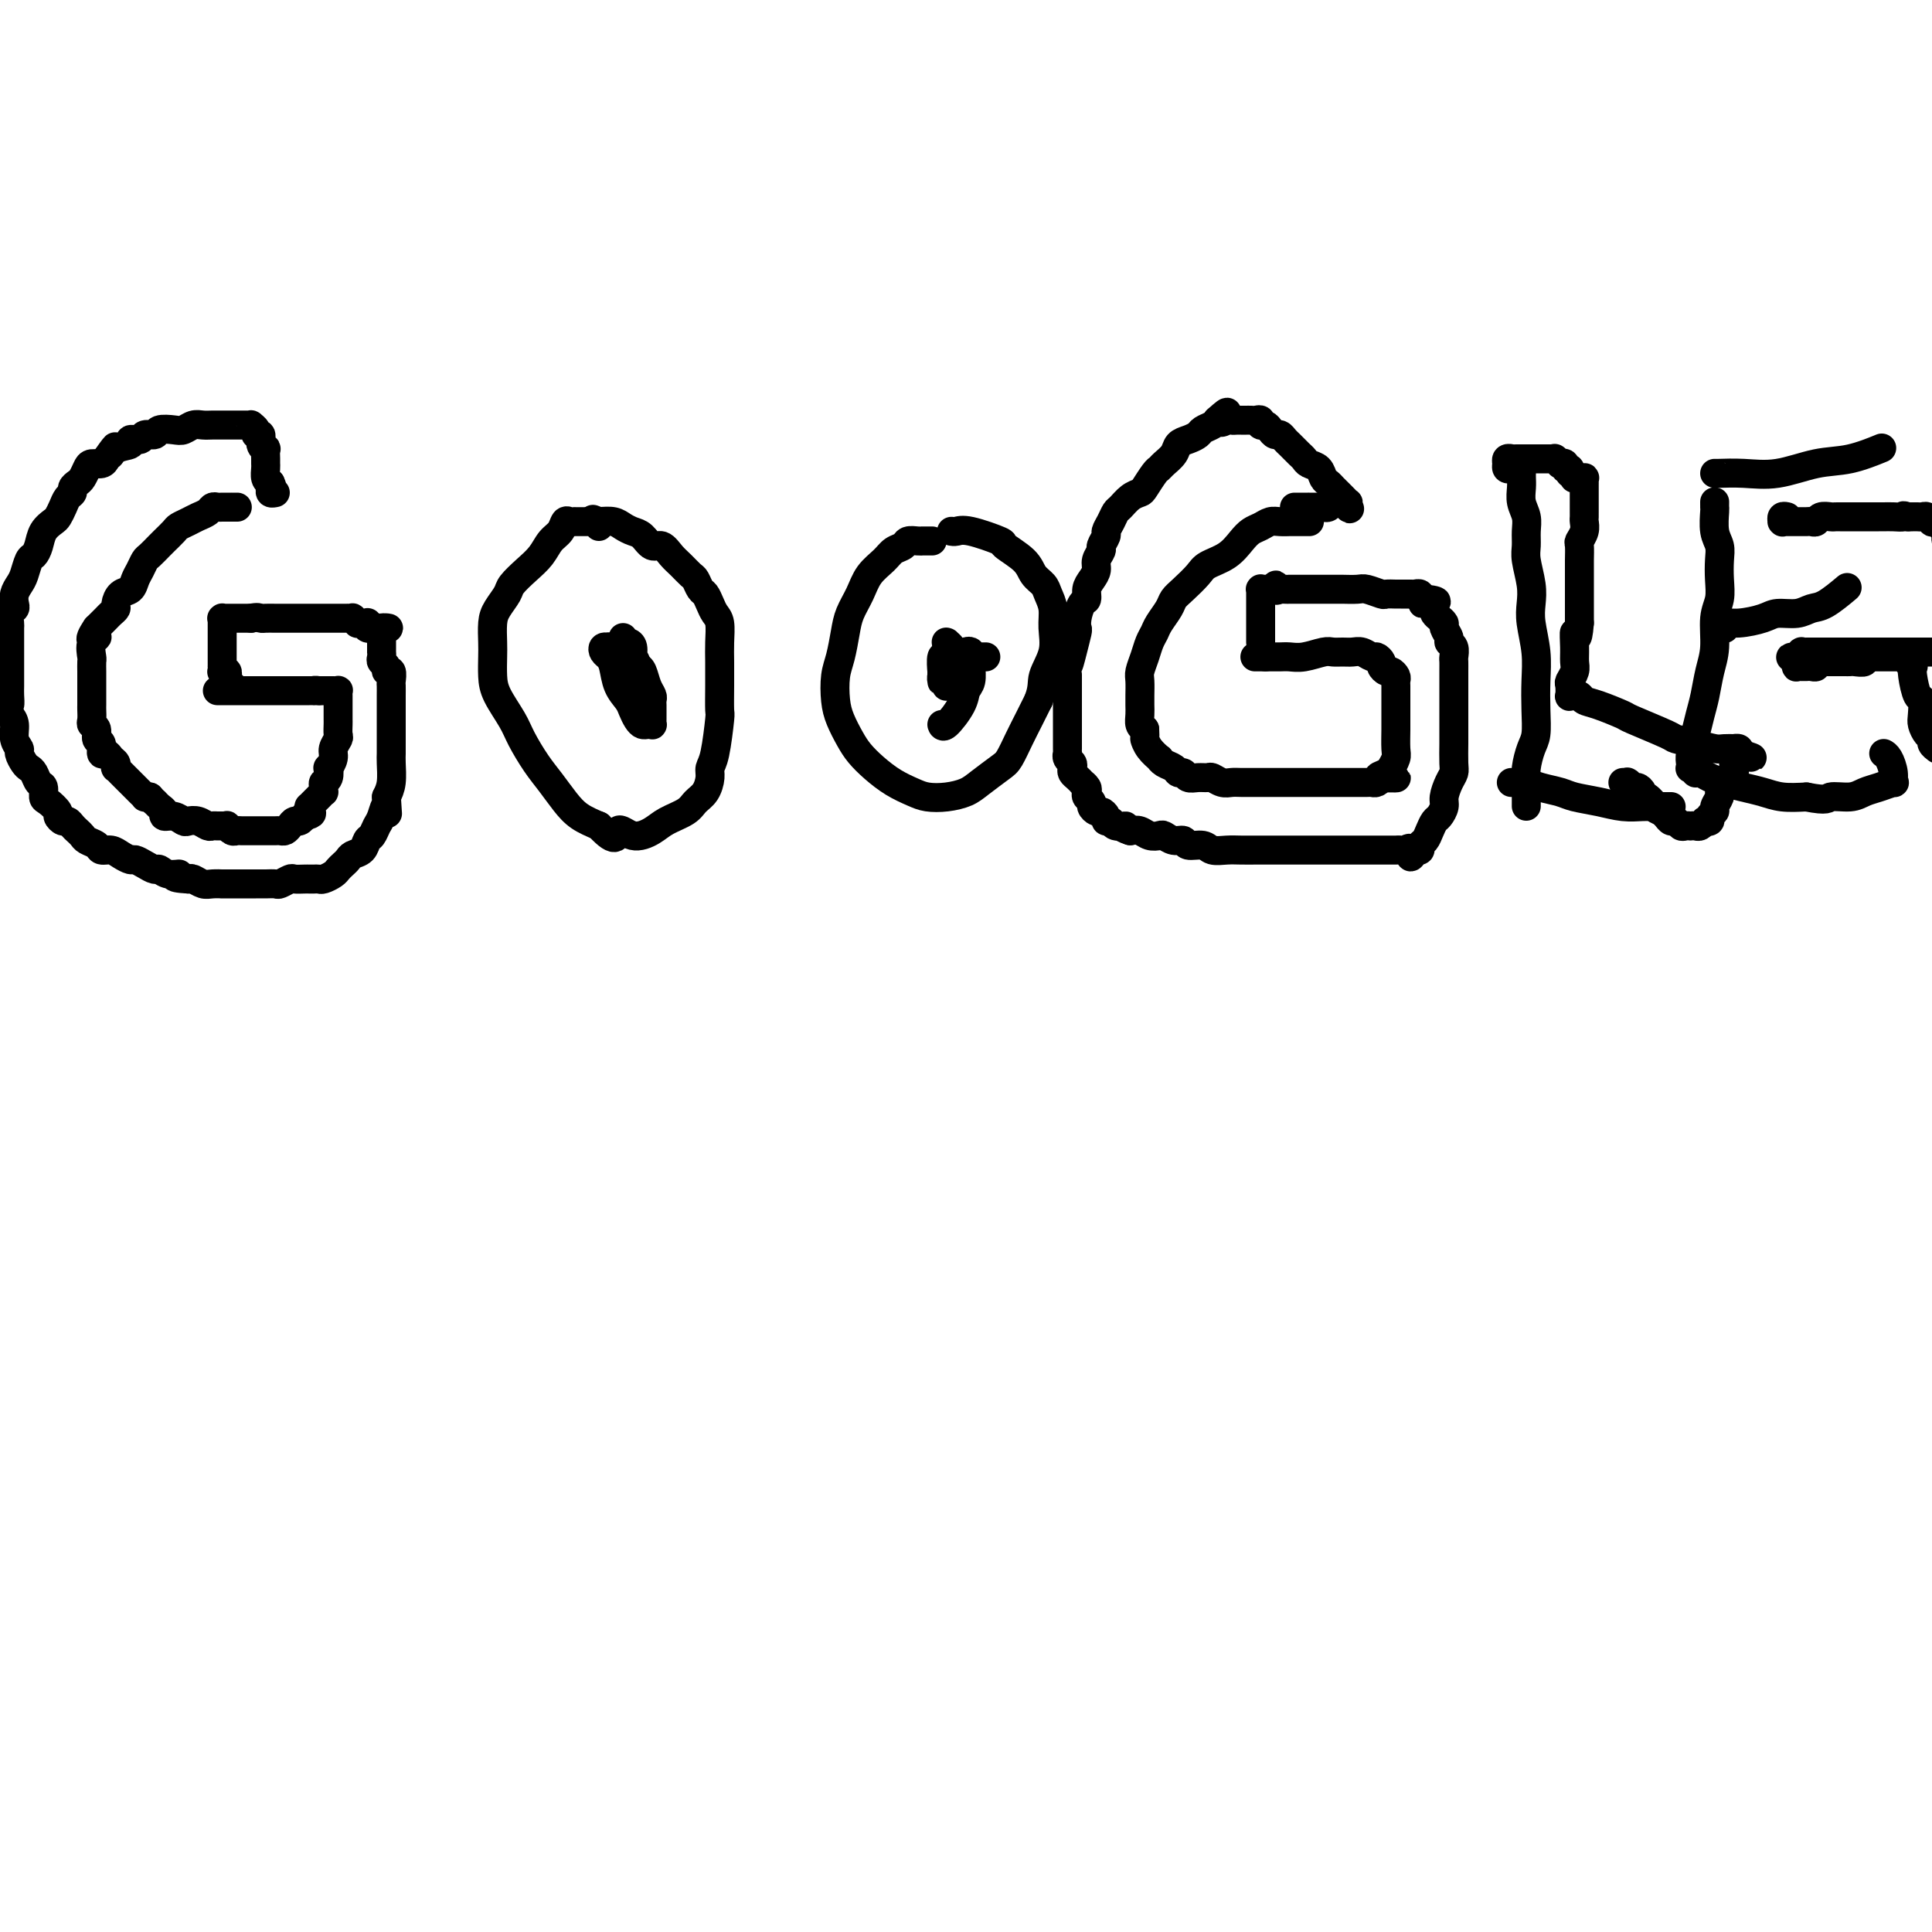 <svg viewBox='0 0 400 400' version='1.1' xmlns='http://www.w3.org/2000/svg' xmlns:xlink='http://www.w3.org/1999/xlink'><g fill='none' stroke='#000000' stroke-width='6' stroke-linecap='round' stroke-linejoin='round'><path d='M49,105c0.120,-0.000 0.239,-0.000 0,0c-0.239,0.000 -0.838,0.000 -1,0c-0.162,-0.000 0.111,-0.001 0,0c-0.111,0.001 -0.606,0.003 -1,0c-0.394,-0.003 -0.686,-0.012 -1,0c-0.314,0.012 -0.650,0.045 -1,0c-0.350,-0.045 -0.714,-0.166 -1,0c-0.286,0.166 -0.495,0.621 -1,1c-0.505,0.379 -1.305,0.683 -2,1c-0.695,0.317 -1.284,0.647 -2,1c-0.716,0.353 -1.557,0.728 -2,1c-0.443,0.272 -0.486,0.439 -1,1c-0.514,0.561 -1.500,1.515 -2,2c-0.500,0.485 -0.516,0.500 -1,1c-0.484,0.500 -1.438,1.486 -2,2c-0.562,0.514 -0.731,0.556 -1,1c-0.269,0.444 -0.636,1.288 -1,2c-0.364,0.712 -0.724,1.290 -1,2c-0.276,0.710 -0.469,1.552 -1,2c-0.531,0.448 -1.399,0.501 -2,1c-0.601,0.499 -0.935,1.443 -1,2c-0.065,0.557 0.137,0.727 0,1c-0.137,0.273 -0.614,0.651 -1,1c-0.386,0.349 -0.681,0.671 -1,1c-0.319,0.329 -0.663,0.665 -1,1c-0.337,0.335 -0.669,0.667 -1,1'/><path d='M20,130c-2.415,3.533 -0.451,2.365 0,2c0.451,-0.365 -0.611,0.073 -1,1c-0.389,0.927 -0.104,2.343 0,3c0.104,0.657 0.028,0.556 0,1c-0.028,0.444 -0.007,1.432 0,2c0.007,0.568 0.002,0.715 0,1c-0.002,0.285 -0.001,0.706 0,1c0.001,0.294 0.000,0.459 0,1c-0.000,0.541 0.000,1.458 0,2c-0.000,0.542 -0.001,0.709 0,1c0.001,0.291 0.004,0.707 0,1c-0.004,0.293 -0.016,0.464 0,1c0.016,0.536 0.061,1.438 0,2c-0.061,0.562 -0.227,0.785 0,1c0.227,0.215 0.849,0.421 1,1c0.151,0.579 -0.167,1.531 0,2c0.167,0.469 0.819,0.454 1,1c0.181,0.546 -0.109,1.653 0,2c0.109,0.347 0.617,-0.065 1,0c0.383,0.065 0.642,0.609 1,1c0.358,0.391 0.817,0.630 1,1c0.183,0.370 0.090,0.873 0,1c-0.090,0.127 -0.179,-0.121 0,0c0.179,0.121 0.625,0.609 1,1c0.375,0.391 0.679,0.683 1,1c0.321,0.317 0.660,0.659 1,1c0.340,0.341 0.682,0.680 1,1c0.318,0.320 0.611,0.622 1,1c0.389,0.378 0.874,0.833 1,1c0.126,0.167 -0.107,0.048 0,0c0.107,-0.048 0.553,-0.024 1,0'/><path d='M31,165c1.886,2.034 1.099,1.118 1,1c-0.099,-0.118 0.488,0.560 1,1c0.512,0.440 0.948,0.640 1,1c0.052,0.360 -0.282,0.880 0,1c0.282,0.120 1.178,-0.160 2,0c0.822,0.160 1.568,0.761 2,1c0.432,0.239 0.550,0.117 1,0c0.450,-0.117 1.234,-0.227 2,0c0.766,0.227 1.516,0.793 2,1c0.484,0.207 0.703,0.054 1,0c0.297,-0.054 0.671,-0.011 1,0c0.329,0.011 0.613,-0.011 1,0c0.387,0.011 0.877,0.056 1,0c0.123,-0.056 -0.122,-0.211 0,0c0.122,0.211 0.611,0.789 1,1c0.389,0.211 0.678,0.057 1,0c0.322,-0.057 0.678,-0.015 1,0c0.322,0.015 0.611,0.004 1,0c0.389,-0.004 0.878,-0.001 1,0c0.122,0.001 -0.122,0.000 0,0c0.122,-0.000 0.610,-0.000 1,0c0.390,0.000 0.682,-0.000 1,0c0.318,0.000 0.663,0.001 1,0c0.337,-0.001 0.668,-0.003 1,0c0.332,0.003 0.666,0.011 1,0c0.334,-0.011 0.667,-0.041 1,0c0.333,0.041 0.667,0.152 1,0c0.333,-0.152 0.667,-0.566 1,-1c0.333,-0.434 0.667,-0.886 1,-1c0.333,-0.114 0.667,0.110 1,0c0.333,-0.110 0.667,-0.555 1,-1'/><path d='M63,169c2.389,-0.626 1.361,-0.692 1,-1c-0.361,-0.308 -0.054,-0.857 0,-1c0.054,-0.143 -0.143,0.120 0,0c0.143,-0.120 0.627,-0.624 1,-1c0.373,-0.376 0.635,-0.626 1,-1c0.365,-0.374 0.834,-0.872 1,-1c0.166,-0.128 0.031,0.115 0,0c-0.031,-0.115 0.043,-0.590 0,-1c-0.043,-0.410 -0.204,-0.757 0,-1c0.204,-0.243 0.772,-0.382 1,-1c0.228,-0.618 0.118,-1.714 0,-2c-0.118,-0.286 -0.242,0.237 0,0c0.242,-0.237 0.849,-1.233 1,-2c0.151,-0.767 -0.156,-1.305 0,-2c0.156,-0.695 0.774,-1.548 1,-2c0.226,-0.452 0.061,-0.503 0,-1c-0.061,-0.497 -0.016,-1.439 0,-2c0.016,-0.561 0.004,-0.742 0,-1c-0.004,-0.258 -0.001,-0.594 0,-1c0.001,-0.406 0.000,-0.882 0,-1c-0.000,-0.118 -0.000,0.122 0,0c0.000,-0.122 0.001,-0.607 0,-1c-0.001,-0.393 -0.003,-0.694 0,-1c0.003,-0.306 0.012,-0.618 0,-1c-0.012,-0.382 -0.046,-0.834 0,-1c0.046,-0.166 0.171,-0.044 0,0c-0.171,0.044 -0.637,0.012 -1,0c-0.363,-0.012 -0.623,-0.003 -1,0c-0.377,0.003 -0.871,0.001 -1,0c-0.129,-0.001 0.106,-0.000 0,0c-0.106,0.000 -0.553,0.000 -1,0'/><path d='M66,143c-0.858,-0.155 -1.003,-0.041 -1,0c0.003,0.041 0.155,0.011 0,0c-0.155,-0.011 -0.615,-0.003 -1,0c-0.385,0.003 -0.695,0.001 -1,0c-0.305,-0.001 -0.607,-0.000 -1,0c-0.393,0.000 -0.879,0.000 -1,0c-0.121,-0.000 0.123,-0.000 0,0c-0.123,0.000 -0.614,0.000 -1,0c-0.386,-0.000 -0.667,-0.000 -1,0c-0.333,0.000 -0.719,0.000 -1,0c-0.281,-0.000 -0.456,-0.000 -1,0c-0.544,0.000 -1.455,0.000 -2,0c-0.545,-0.000 -0.723,-0.000 -1,0c-0.277,0.000 -0.651,0.000 -1,0c-0.349,-0.000 -0.672,-0.000 -1,0c-0.328,0.000 -0.661,0.000 -1,0c-0.339,-0.000 -0.682,-0.000 -1,0c-0.318,0.000 -0.610,0.000 -1,0c-0.390,-0.000 -0.879,-0.000 -1,0c-0.121,0.000 0.125,0.000 0,0c-0.125,-0.000 -0.621,-0.000 -1,0c-0.379,0.000 -0.640,0.000 -1,0c-0.360,-0.000 -0.817,-0.000 -1,0c-0.183,0.000 -0.091,0.000 0,0'/><path d='M124,109c-0.301,-0.423 -0.601,-0.845 -1,-1c-0.399,-0.155 -0.896,-0.041 -1,0c-0.104,0.041 0.183,0.011 0,0c-0.183,-0.011 -0.838,-0.003 -1,0c-0.162,0.003 0.168,0.001 0,0c-0.168,-0.001 -0.832,0.000 -1,0c-0.168,-0.000 0.162,-0.002 0,0c-0.162,0.002 -0.816,0.007 -1,0c-0.184,-0.007 0.102,-0.025 0,0c-0.102,0.025 -0.593,0.093 -1,0c-0.407,-0.093 -0.730,-0.346 -1,0c-0.270,0.346 -0.486,1.290 -1,2c-0.514,0.710 -1.327,1.186 -2,2c-0.673,0.814 -1.206,1.964 -2,3c-0.794,1.036 -1.849,1.956 -3,3c-1.151,1.044 -2.400,2.212 -3,3c-0.600,0.788 -0.553,1.196 -1,2c-0.447,0.804 -1.388,2.003 -2,3c-0.612,0.997 -0.895,1.791 -1,3c-0.105,1.209 -0.032,2.834 0,4c0.032,1.166 0.024,1.875 0,3c-0.024,1.125 -0.064,2.667 0,4c0.064,1.333 0.233,2.456 1,4c0.767,1.544 2.134,3.508 3,5c0.866,1.492 1.231,2.511 2,4c0.769,1.489 1.941,3.449 3,5c1.059,1.551 2.006,2.694 3,4c0.994,1.306 2.037,2.775 3,4c0.963,1.225 1.847,2.207 3,3c1.153,0.793 2.577,1.396 4,2'/><path d='M124,171c4.029,4.333 3.601,1.667 4,1c0.399,-0.667 1.626,0.666 3,1c1.374,0.334 2.897,-0.332 4,-1c1.103,-0.668 1.788,-1.337 3,-2c1.212,-0.663 2.951,-1.319 4,-2c1.049,-0.681 1.408,-1.388 2,-2c0.592,-0.612 1.416,-1.128 2,-2c0.584,-0.872 0.927,-2.100 1,-3c0.073,-0.900 -0.124,-1.471 0,-2c0.124,-0.529 0.569,-1.015 1,-3c0.431,-1.985 0.847,-5.468 1,-7c0.153,-1.532 0.042,-1.114 0,-2c-0.042,-0.886 -0.014,-3.077 0,-5c0.014,-1.923 0.015,-3.579 0,-5c-0.015,-1.421 -0.045,-2.608 0,-4c0.045,-1.392 0.167,-2.988 0,-4c-0.167,-1.012 -0.622,-1.441 -1,-2c-0.378,-0.559 -0.678,-1.248 -1,-2c-0.322,-0.752 -0.667,-1.567 -1,-2c-0.333,-0.433 -0.656,-0.486 -1,-1c-0.344,-0.514 -0.711,-1.491 -1,-2c-0.289,-0.509 -0.500,-0.551 -1,-1c-0.500,-0.449 -1.289,-1.304 -2,-2c-0.711,-0.696 -1.345,-1.233 -2,-2c-0.655,-0.767 -1.330,-1.763 -2,-2c-0.670,-0.237 -1.333,0.287 -2,0c-0.667,-0.287 -1.336,-1.383 -2,-2c-0.664,-0.617 -1.322,-0.753 -2,-1c-0.678,-0.247 -1.375,-0.605 -2,-1c-0.625,-0.395 -1.179,-0.827 -2,-1c-0.821,-0.173 -1.911,-0.086 -3,0'/><path d='M124,108c-2.167,-0.833 -1.083,-0.417 0,0'/><path d='M193,112c-0.454,0.000 -0.908,0.000 -1,0c-0.092,-0.000 0.179,-0.001 0,0c-0.179,0.001 -0.806,0.003 -1,0c-0.194,-0.003 0.047,-0.013 0,0c-0.047,0.013 -0.382,0.047 -1,0c-0.618,-0.047 -1.520,-0.176 -2,0c-0.480,0.176 -0.537,0.658 -1,1c-0.463,0.342 -1.332,0.545 -2,1c-0.668,0.455 -1.135,1.162 -2,2c-0.865,0.838 -2.130,1.806 -3,3c-0.870,1.194 -1.347,2.614 -2,4c-0.653,1.386 -1.482,2.737 -2,4c-0.518,1.263 -0.725,2.437 -1,4c-0.275,1.563 -0.618,3.514 -1,5c-0.382,1.486 -0.805,2.509 -1,4c-0.195,1.491 -0.163,3.452 0,5c0.163,1.548 0.458,2.683 1,4c0.542,1.317 1.331,2.815 2,4c0.669,1.185 1.217,2.058 2,3c0.783,0.942 1.801,1.952 3,3c1.199,1.048 2.579,2.135 4,3c1.421,0.865 2.882,1.509 4,2c1.118,0.491 1.893,0.829 3,1c1.107,0.171 2.548,0.175 4,0c1.452,-0.175 2.917,-0.528 4,-1c1.083,-0.472 1.785,-1.063 3,-2c1.215,-0.937 2.944,-2.221 4,-3c1.056,-0.779 1.438,-1.054 2,-2c0.562,-0.946 1.305,-2.562 2,-4c0.695,-1.438 1.341,-2.696 2,-4c0.659,-1.304 1.329,-2.652 2,-4'/><path d='M215,145c1.032,-2.752 0.613,-3.633 1,-5c0.387,-1.367 1.580,-3.220 2,-5c0.420,-1.780 0.067,-3.487 0,-5c-0.067,-1.513 0.150,-2.830 0,-4c-0.150,-1.170 -0.669,-2.191 -1,-3c-0.331,-0.809 -0.476,-1.406 -1,-2c-0.524,-0.594 -1.428,-1.186 -2,-2c-0.572,-0.814 -0.811,-1.850 -2,-3c-1.189,-1.150 -3.327,-2.413 -4,-3c-0.673,-0.587 0.121,-0.497 -1,-1c-1.121,-0.503 -4.156,-1.599 -6,-2c-1.844,-0.401 -2.496,-0.108 -3,0c-0.504,0.108 -0.858,0.031 -1,0c-0.142,-0.031 -0.071,-0.015 0,0'/><path d='M271,108c0.089,0.000 0.177,0.000 0,0c-0.177,-0.000 -0.620,-0.000 -1,0c-0.380,0.000 -0.696,0.000 -1,0c-0.304,-0.000 -0.595,-0.001 -1,0c-0.405,0.001 -0.923,0.003 -1,0c-0.077,-0.003 0.289,-0.013 0,0c-0.289,0.013 -1.232,0.047 -2,0c-0.768,-0.047 -1.362,-0.175 -2,0c-0.638,0.175 -1.319,0.652 -2,1c-0.681,0.348 -1.361,0.568 -2,1c-0.639,0.432 -1.238,1.078 -2,2c-0.762,0.922 -1.685,2.120 -3,3c-1.315,0.880 -3.020,1.442 -4,2c-0.980,0.558 -1.236,1.112 -2,2c-0.764,0.888 -2.036,2.111 -3,3c-0.964,0.889 -1.620,1.445 -2,2c-0.380,0.555 -0.483,1.110 -1,2c-0.517,0.890 -1.449,2.115 -2,3c-0.551,0.885 -0.722,1.429 -1,2c-0.278,0.571 -0.663,1.168 -1,2c-0.337,0.832 -0.626,1.900 -1,3c-0.374,1.100 -0.832,2.234 -1,3c-0.168,0.766 -0.046,1.165 0,2c0.046,0.835 0.015,2.108 0,3c-0.015,0.892 -0.014,1.404 0,2c0.014,0.596 0.042,1.276 0,2c-0.042,0.724 -0.155,1.493 0,2c0.155,0.507 0.577,0.754 1,1'/><path d='M237,151c0.127,2.221 -0.055,1.775 0,2c0.055,0.225 0.347,1.121 1,2c0.653,0.879 1.666,1.742 2,2c0.334,0.258 -0.013,-0.090 0,0c0.013,0.090 0.384,0.616 1,1c0.616,0.384 1.477,0.625 2,1c0.523,0.375 0.707,0.885 1,1c0.293,0.115 0.693,-0.166 1,0c0.307,0.166 0.519,0.780 1,1c0.481,0.220 1.231,0.045 2,0c0.769,-0.045 1.556,0.041 2,0c0.444,-0.041 0.545,-0.207 1,0c0.455,0.207 1.263,0.788 2,1c0.737,0.212 1.404,0.057 2,0c0.596,-0.057 1.122,-0.015 2,0c0.878,0.015 2.108,0.004 3,0c0.892,-0.004 1.445,-0.001 2,0c0.555,0.001 1.112,0.000 2,0c0.888,-0.000 2.107,-0.000 3,0c0.893,0.000 1.462,0.000 2,0c0.538,-0.000 1.046,-0.000 2,0c0.954,0.000 2.354,0.000 3,0c0.646,-0.000 0.539,-0.000 1,0c0.461,0.000 1.489,0.000 2,0c0.511,-0.000 0.504,-0.000 1,0c0.496,0.000 1.495,0.001 2,0c0.505,-0.001 0.517,-0.003 1,0c0.483,0.003 1.439,0.011 2,0c0.561,-0.011 0.728,-0.041 1,0c0.272,0.041 0.649,0.155 1,0c0.351,-0.155 0.675,-0.577 1,-1'/><path d='M286,161c6.145,0.042 1.507,0.149 0,0c-1.507,-0.149 0.118,-0.552 1,-1c0.882,-0.448 1.021,-0.942 1,-1c-0.021,-0.058 -0.202,0.318 0,0c0.202,-0.318 0.786,-1.331 1,-2c0.214,-0.669 0.057,-0.995 0,-2c-0.057,-1.005 -0.015,-2.689 0,-4c0.015,-1.311 0.004,-2.249 0,-3c-0.004,-0.751 -0.001,-1.315 0,-2c0.001,-0.685 0.001,-1.493 0,-2c-0.001,-0.507 -0.003,-0.714 0,-1c0.003,-0.286 0.012,-0.650 0,-1c-0.012,-0.350 -0.046,-0.685 0,-1c0.046,-0.315 0.171,-0.609 0,-1c-0.171,-0.391 -0.637,-0.879 -1,-1c-0.363,-0.121 -0.621,0.126 -1,0c-0.379,-0.126 -0.878,-0.626 -1,-1c-0.122,-0.374 0.133,-0.622 0,-1c-0.133,-0.378 -0.654,-0.886 -1,-1c-0.346,-0.114 -0.516,0.166 -1,0c-0.484,-0.166 -1.283,-0.778 -2,-1c-0.717,-0.222 -1.353,-0.056 -2,0c-0.647,0.056 -1.304,0.001 -2,0c-0.696,-0.001 -1.432,0.052 -2,0c-0.568,-0.052 -0.968,-0.210 -2,0c-1.032,0.210 -2.697,0.788 -4,1c-1.303,0.212 -2.244,0.057 -3,0c-0.756,-0.057 -1.326,-0.015 -2,0c-0.674,0.015 -1.451,0.004 -2,0c-0.549,-0.004 -0.871,-0.001 -1,0c-0.129,0.001 -0.064,0.001 0,0'/><path d='M262,136c-3.833,0.000 -1.917,0.000 0,0'/><path d='M315,98c-0.008,0.268 -0.016,0.536 0,1c0.016,0.464 0.057,1.125 0,2c-0.057,0.875 -0.212,1.965 0,3c0.212,1.035 0.793,2.016 1,3c0.207,0.984 0.042,1.971 0,3c-0.042,1.029 0.040,2.100 0,3c-0.040,0.900 -0.203,1.628 0,3c0.203,1.372 0.772,3.387 1,5c0.228,1.613 0.113,2.825 0,4c-0.113,1.175 -0.226,2.314 0,4c0.226,1.686 0.790,3.920 1,6c0.210,2.080 0.067,4.006 0,6c-0.067,1.994 -0.056,4.057 0,6c0.056,1.943 0.159,3.767 0,5c-0.159,1.233 -0.578,1.874 -1,3c-0.422,1.126 -0.845,2.735 -1,4c-0.155,1.265 -0.042,2.186 0,3c0.042,0.814 0.011,1.521 0,2c-0.011,0.479 -0.003,0.731 0,1c0.003,0.269 0.001,0.557 0,1c-0.001,0.443 -0.000,1.042 0,1c0.000,-0.042 0.000,-0.726 0,-1c-0.000,-0.274 -0.000,-0.137 0,0'/><path d='M355,104c-0.001,0.030 -0.001,0.059 0,0c0.001,-0.059 0.004,-0.207 0,0c-0.004,0.207 -0.015,0.767 0,1c0.015,0.233 0.056,0.137 0,1c-0.056,0.863 -0.210,2.685 0,4c0.210,1.315 0.784,2.124 1,3c0.216,0.876 0.073,1.819 0,3c-0.073,1.181 -0.075,2.600 0,4c0.075,1.400 0.227,2.779 0,4c-0.227,1.221 -0.834,2.283 -1,4c-0.166,1.717 0.111,4.090 0,6c-0.111,1.910 -0.608,3.359 -1,5c-0.392,1.641 -0.680,3.476 -1,5c-0.320,1.524 -0.674,2.738 -1,4c-0.326,1.262 -0.624,2.573 -1,4c-0.376,1.427 -0.829,2.970 -1,4c-0.171,1.030 -0.061,1.548 0,2c0.061,0.452 0.071,0.838 0,1c-0.071,0.162 -0.224,0.099 0,0c0.224,-0.099 0.825,-0.234 1,0c0.175,0.234 -0.074,0.836 0,1c0.074,0.164 0.473,-0.111 1,0c0.527,0.111 1.182,0.608 2,1c0.818,0.392 1.799,0.680 3,1c1.201,0.320 2.621,0.673 4,1c1.379,0.327 2.717,0.626 4,1c1.283,0.374 2.509,0.821 4,1c1.491,0.179 3.245,0.089 5,0'/><path d='M374,165c4.642,0.915 4.246,0.203 5,0c0.754,-0.203 2.657,0.105 4,0c1.343,-0.105 2.126,-0.621 3,-1c0.874,-0.379 1.839,-0.620 3,-1c1.161,-0.380 2.518,-0.901 3,-1c0.482,-0.099 0.091,0.222 0,0c-0.091,-0.222 0.120,-0.987 0,-2c-0.120,-1.013 -0.571,-2.273 -1,-3c-0.429,-0.727 -0.837,-0.922 -1,-1c-0.163,-0.078 -0.082,-0.039 0,0'/><path d='M357,130c0.055,0.119 0.110,0.238 0,0c-0.110,-0.238 -0.385,-0.833 0,-1c0.385,-0.167 1.429,0.095 3,0c1.571,-0.095 3.668,-0.548 5,-1c1.332,-0.452 1.899,-0.903 3,-1c1.101,-0.097 2.737,0.159 4,0c1.263,-0.159 2.153,-0.733 3,-1c0.847,-0.267 1.651,-0.226 3,-1c1.349,-0.774 3.243,-2.364 4,-3c0.757,-0.636 0.379,-0.318 0,0'/><path d='M355,98c-0.004,-0.004 -0.008,-0.008 0,0c0.008,0.008 0.029,0.029 1,0c0.971,-0.029 2.892,-0.106 5,0c2.108,0.106 4.405,0.396 7,0c2.595,-0.396 5.489,-1.477 8,-2c2.511,-0.523 4.637,-0.487 7,-1c2.363,-0.513 4.961,-1.575 6,-2c1.039,-0.425 0.520,-0.212 0,0'/><path d='M313,162c-0.087,0.002 -0.173,0.003 0,0c0.173,-0.003 0.606,-0.012 1,0c0.394,0.012 0.750,0.045 1,0c0.250,-0.045 0.393,-0.167 1,0c0.607,0.167 1.677,0.623 3,1c1.323,0.377 2.900,0.675 4,1c1.100,0.325 1.722,0.675 3,1c1.278,0.325 3.211,0.623 5,1c1.789,0.377 3.435,0.833 5,1c1.565,0.167 3.050,0.045 4,0c0.950,-0.045 1.365,-0.012 2,0c0.635,0.012 1.490,0.003 2,0c0.510,-0.003 0.676,-0.001 1,0c0.324,0.001 0.807,0.000 1,0c0.193,-0.000 0.097,-0.000 0,0'/><path d='M128,135c0.122,0.008 0.244,0.017 0,0c-0.244,-0.017 -0.854,-0.058 -1,0c-0.146,0.058 0.170,0.215 0,0c-0.170,-0.215 -0.827,-0.801 -1,-1c-0.173,-0.199 0.139,-0.011 0,0c-0.139,0.011 -0.729,-0.156 -1,0c-0.271,0.156 -0.224,0.636 0,1c0.224,0.364 0.623,0.611 1,1c0.377,0.389 0.731,0.920 1,2c0.269,1.080 0.453,2.710 1,4c0.547,1.290 1.456,2.241 2,3c0.544,0.759 0.724,1.328 1,2c0.276,0.672 0.648,1.449 1,2c0.352,0.551 0.683,0.877 1,1c0.317,0.123 0.621,0.044 1,0c0.379,-0.044 0.834,-0.054 1,0c0.166,0.054 0.045,0.173 0,0c-0.045,-0.173 -0.012,-0.638 0,-1c0.012,-0.362 0.003,-0.622 0,-1c-0.003,-0.378 0.000,-0.874 0,-1c-0.000,-0.126 -0.003,0.119 0,0c0.003,-0.119 0.012,-0.603 0,-1c-0.012,-0.397 -0.045,-0.709 0,-1c0.045,-0.291 0.167,-0.563 0,-1c-0.167,-0.437 -0.622,-1.041 -1,-2c-0.378,-0.959 -0.679,-2.274 -1,-3c-0.321,-0.726 -0.660,-0.863 -1,-1'/><path d='M132,138c-0.703,-2.205 -0.959,-1.719 -1,-2c-0.041,-0.281 0.133,-1.329 0,-2c-0.133,-0.671 -0.572,-0.963 -1,-1c-0.428,-0.037 -0.846,0.182 -1,0c-0.154,-0.182 -0.044,-0.766 0,-1c0.044,-0.234 0.022,-0.117 0,0'/><path d='M198,136c0.112,-0.004 0.223,-0.008 0,0c-0.223,0.008 -0.782,0.029 -1,0c-0.218,-0.029 -0.097,-0.109 0,0c0.097,0.109 0.170,0.408 0,1c-0.170,0.592 -0.581,1.477 -1,2c-0.419,0.523 -0.844,0.686 -1,1c-0.156,0.314 -0.041,0.781 0,1c0.041,0.219 0.010,0.190 0,0c-0.010,-0.190 0.001,-0.543 0,-1c-0.001,-0.457 -0.014,-1.019 0,-1c0.014,0.019 0.056,0.618 0,0c-0.056,-0.618 -0.211,-2.453 0,-3c0.211,-0.547 0.788,0.192 1,0c0.212,-0.192 0.061,-1.316 0,-2c-0.061,-0.684 -0.030,-0.926 0,-1c0.030,-0.074 0.061,0.022 0,0c-0.061,-0.022 -0.213,-0.161 0,0c0.213,0.161 0.790,0.621 1,1c0.210,0.379 0.054,0.676 0,1c-0.054,0.324 -0.004,0.674 0,1c0.004,0.326 -0.037,0.626 0,1c0.037,0.374 0.154,0.821 0,1c-0.154,0.179 -0.577,0.089 -1,0'/><path d='M196,138c0.000,0.762 0.000,0.166 0,0c0.000,-0.166 0.000,0.096 0,0c0.000,-0.096 0.000,-0.550 0,-1c0.000,-0.450 0.000,-0.896 0,-1c0.000,-0.104 0.000,0.133 0,0c0.000,-0.133 0.000,-0.638 0,-1c0.000,-0.362 0.000,-0.583 0,-1c0.000,-0.417 0.000,-1.032 0,-1c0.000,0.032 0.000,0.710 0,1c0.000,0.290 0.000,0.191 0,0c-0.000,-0.191 0.000,-0.475 0,1c0.000,1.475 0.000,4.707 0,6c-0.000,1.293 0.000,0.646 0,0'/><path d='M204,136c-0.032,0.000 -0.064,0.000 0,0c0.064,-0.000 0.224,-0.002 0,0c-0.224,0.002 -0.832,0.006 -1,0c-0.168,-0.006 0.105,-0.023 0,0c-0.105,0.023 -0.588,0.086 -1,0c-0.412,-0.086 -0.754,-0.320 -1,0c-0.246,0.320 -0.395,1.196 -1,2c-0.605,0.804 -1.665,1.537 -2,2c-0.335,0.463 0.054,0.656 0,1c-0.054,0.344 -0.550,0.839 -1,1c-0.450,0.161 -0.852,-0.013 -1,0c-0.148,0.013 -0.040,0.212 0,0c0.040,-0.212 0.014,-0.834 0,-1c-0.014,-0.166 -0.015,0.123 0,0c0.015,-0.123 0.045,-0.659 0,-1c-0.045,-0.341 -0.167,-0.487 0,-1c0.167,-0.513 0.623,-1.392 1,-2c0.377,-0.608 0.675,-0.945 1,-1c0.325,-0.055 0.676,0.171 1,0c0.324,-0.171 0.623,-0.738 1,-1c0.377,-0.262 0.834,-0.218 1,0c0.166,0.218 0.041,0.610 0,1c-0.041,0.390 0.002,0.777 0,1c-0.002,0.223 -0.049,0.281 0,1c0.049,0.719 0.195,2.098 0,3c-0.195,0.902 -0.732,1.327 -1,2c-0.268,0.673 -0.268,1.593 -1,3c-0.732,1.407 -2.197,3.302 -3,4c-0.803,0.698 -0.944,0.199 -1,0c-0.056,-0.199 -0.028,-0.100 0,0'/><path d='M48,142c0.113,-0.032 0.226,-0.065 0,0c-0.226,0.065 -0.793,0.227 -1,0c-0.207,-0.227 -0.056,-0.845 0,-1c0.056,-0.155 0.016,0.151 0,0c-0.016,-0.151 -0.008,-0.759 0,-1c0.008,-0.241 0.016,-0.116 0,0c-0.016,0.116 -0.057,0.223 0,0c0.057,-0.223 0.211,-0.777 0,-1c-0.211,-0.223 -0.789,-0.115 -1,0c-0.211,0.115 -0.057,0.238 0,0c0.057,-0.238 0.015,-0.837 0,-1c-0.015,-0.163 -0.004,0.111 0,0c0.004,-0.111 0.001,-0.608 0,-1c-0.001,-0.392 -0.000,-0.679 0,-1c0.000,-0.321 0.000,-0.678 0,-1c-0.000,-0.322 -0.000,-0.611 0,-1c0.000,-0.389 -0.000,-0.878 0,-1c0.000,-0.122 0.000,0.122 0,0c-0.000,-0.122 -0.000,-0.611 0,-1c0.000,-0.389 0.000,-0.679 0,-1c-0.000,-0.321 -0.001,-0.675 0,-1c0.001,-0.325 0.004,-0.623 0,-1c-0.004,-0.377 -0.016,-0.833 0,-1c0.016,-0.167 0.060,-0.045 0,0c-0.060,0.045 -0.223,0.012 0,0c0.223,-0.012 0.833,-0.003 1,0c0.167,0.003 -0.107,0.001 0,0c0.107,-0.001 0.596,-0.000 1,0c0.404,0.000 0.724,0.000 1,0c0.276,-0.000 0.507,-0.000 1,0c0.493,0.000 1.246,0.000 2,0'/><path d='M52,128c1.346,-0.309 1.712,-0.083 2,0c0.288,0.083 0.497,0.022 1,0c0.503,-0.022 1.301,-0.006 2,0c0.699,0.006 1.301,0.002 2,0c0.699,-0.002 1.497,-0.000 2,0c0.503,0.000 0.712,0.000 1,0c0.288,-0.000 0.653,-0.000 1,0c0.347,0.000 0.674,0.000 1,0c0.326,-0.000 0.652,-0.000 1,0c0.348,0.000 0.720,0.000 1,0c0.280,-0.000 0.470,-0.000 1,0c0.530,0.000 1.400,0.000 2,0c0.600,-0.000 0.930,-0.000 1,0c0.070,0.000 -0.121,0.000 0,0c0.121,-0.000 0.553,-0.001 1,0c0.447,0.001 0.908,0.004 1,0c0.092,-0.004 -0.186,-0.015 0,0c0.186,0.015 0.837,0.057 1,0c0.163,-0.057 -0.163,-0.211 0,0c0.163,0.211 0.814,0.788 1,1c0.186,0.212 -0.095,0.061 0,0c0.095,-0.061 0.565,-0.030 1,0c0.435,0.030 0.833,0.061 1,0c0.167,-0.061 0.101,-0.212 0,0c-0.101,0.212 -0.237,0.789 0,1c0.237,0.211 0.847,0.057 1,0c0.153,-0.057 -0.151,-0.015 0,0c0.151,0.015 0.757,0.004 1,0c0.243,-0.004 0.121,-0.002 0,0'/><path d='M78,130c4.249,0.244 1.870,-0.146 1,0c-0.870,0.146 -0.233,0.828 0,1c0.233,0.172 0.062,-0.165 0,0c-0.062,0.165 -0.017,0.831 0,1c0.017,0.169 0.005,-0.161 0,0c-0.005,0.161 -0.001,0.813 0,1c0.001,0.187 0.001,-0.091 0,0c-0.001,0.091 -0.001,0.549 0,1c0.001,0.451 0.004,0.894 0,1c-0.004,0.106 -0.016,-0.125 0,0c0.016,0.125 0.061,0.606 0,1c-0.061,0.394 -0.226,0.701 0,1c0.226,0.299 0.845,0.590 1,1c0.155,0.410 -0.155,0.940 0,1c0.155,0.060 0.774,-0.350 1,0c0.226,0.350 0.061,1.458 0,2c-0.061,0.542 -0.016,0.516 0,1c0.016,0.484 0.004,1.477 0,2c-0.004,0.523 -0.001,0.577 0,1c0.001,0.423 0.000,1.215 0,2c-0.000,0.785 -0.000,1.562 0,2c0.000,0.438 -0.000,0.538 0,1c0.000,0.462 0.001,1.285 0,2c-0.001,0.715 -0.003,1.321 0,2c0.003,0.679 0.011,1.429 0,2c-0.011,0.571 -0.041,0.961 0,2c0.041,1.039 0.155,2.725 0,4c-0.155,1.275 -0.577,2.137 -1,3'/><path d='M80,165c0.357,5.771 0.250,2.697 0,2c-0.250,-0.697 -0.643,0.983 -1,2c-0.357,1.017 -0.677,1.372 -1,2c-0.323,0.628 -0.650,1.530 -1,2c-0.350,0.470 -0.724,0.507 -1,1c-0.276,0.493 -0.456,1.442 -1,2c-0.544,0.558 -1.454,0.727 -2,1c-0.546,0.273 -0.727,0.651 -1,1c-0.273,0.349 -0.636,0.668 -1,1c-0.364,0.332 -0.727,0.677 -1,1c-0.273,0.323 -0.455,0.622 -1,1c-0.545,0.378 -1.454,0.833 -2,1c-0.546,0.167 -0.728,0.045 -1,0c-0.272,-0.045 -0.635,-0.013 -1,0c-0.365,0.013 -0.732,0.007 -1,0c-0.268,-0.007 -0.438,-0.016 -1,0c-0.562,0.016 -1.516,0.057 -2,0c-0.484,-0.057 -0.500,-0.211 -1,0c-0.500,0.211 -1.486,0.789 -2,1c-0.514,0.211 -0.558,0.057 -1,0c-0.442,-0.057 -1.282,-0.015 -2,0c-0.718,0.015 -1.314,0.004 -2,0c-0.686,-0.004 -1.460,-0.001 -2,0c-0.540,0.001 -0.844,0.000 -1,0c-0.156,-0.000 -0.163,0.001 -1,0c-0.837,-0.001 -2.504,-0.004 -3,0c-0.496,0.004 0.179,0.015 0,0c-0.179,-0.015 -1.213,-0.056 -2,0c-0.787,0.056 -1.327,0.207 -2,0c-0.673,-0.207 -1.478,-0.774 -2,-1c-0.522,-0.226 -0.761,-0.113 -1,0'/><path d='M39,182c-4.693,-0.244 -2.426,-0.853 -2,-1c0.426,-0.147 -0.989,0.167 -2,0c-1.011,-0.167 -1.618,-0.814 -2,-1c-0.382,-0.186 -0.539,0.091 -1,0c-0.461,-0.091 -1.225,-0.550 -2,-1c-0.775,-0.450 -1.559,-0.890 -2,-1c-0.441,-0.110 -0.537,0.111 -1,0c-0.463,-0.111 -1.294,-0.555 -2,-1c-0.706,-0.445 -1.288,-0.893 -2,-1c-0.712,-0.107 -1.553,0.126 -2,0c-0.447,-0.126 -0.501,-0.611 -1,-1c-0.499,-0.389 -1.443,-0.683 -2,-1c-0.557,-0.317 -0.726,-0.659 -1,-1c-0.274,-0.341 -0.652,-0.683 -1,-1c-0.348,-0.317 -0.666,-0.609 -1,-1c-0.334,-0.391 -0.684,-0.882 -1,-1c-0.316,-0.118 -0.596,0.138 -1,0c-0.404,-0.138 -0.930,-0.671 -1,-1c-0.070,-0.329 0.318,-0.454 0,-1c-0.318,-0.546 -1.342,-1.512 -2,-2c-0.658,-0.488 -0.950,-0.498 -1,-1c-0.050,-0.502 0.142,-1.495 0,-2c-0.142,-0.505 -0.616,-0.520 -1,-1c-0.384,-0.480 -0.676,-1.423 -1,-2c-0.324,-0.577 -0.679,-0.786 -1,-1c-0.321,-0.214 -0.607,-0.431 -1,-1c-0.393,-0.569 -0.893,-1.489 -1,-2c-0.107,-0.511 0.177,-0.611 0,-1c-0.177,-0.389 -0.817,-1.066 -1,-2c-0.183,-0.934 0.091,-2.124 0,-3c-0.091,-0.876 -0.545,-1.438 -1,-2'/><path d='M2,148c-0.464,-1.904 -0.124,-1.664 0,-2c0.124,-0.336 0.033,-1.249 0,-2c-0.033,-0.751 -0.009,-1.341 0,-2c0.009,-0.659 0.002,-1.389 0,-2c-0.002,-0.611 -0.000,-1.104 0,-2c0.000,-0.896 -0.001,-2.194 0,-3c0.001,-0.806 0.004,-1.119 0,-2c-0.004,-0.881 -0.015,-2.329 0,-3c0.015,-0.671 0.056,-0.564 0,-1c-0.056,-0.436 -0.208,-1.416 0,-2c0.208,-0.584 0.777,-0.774 1,-1c0.223,-0.226 0.101,-0.488 0,-1c-0.101,-0.512 -0.182,-1.274 0,-2c0.182,-0.726 0.626,-1.415 1,-2c0.374,-0.585 0.676,-1.066 1,-2c0.324,-0.934 0.668,-2.320 1,-3c0.332,-0.680 0.652,-0.654 1,-1c0.348,-0.346 0.723,-1.065 1,-2c0.277,-0.935 0.455,-2.085 1,-3c0.545,-0.915 1.456,-1.593 2,-2c0.544,-0.407 0.719,-0.543 1,-1c0.281,-0.457 0.667,-1.236 1,-2c0.333,-0.764 0.614,-1.513 1,-2c0.386,-0.487 0.877,-0.711 1,-1c0.123,-0.289 -0.123,-0.642 0,-1c0.123,-0.358 0.614,-0.722 1,-1c0.386,-0.278 0.667,-0.469 1,-1c0.333,-0.531 0.718,-1.400 1,-2c0.282,-0.600 0.461,-0.931 1,-1c0.539,-0.069 1.440,0.123 2,0c0.560,-0.123 0.780,-0.562 1,-1'/><path d='M22,95c3.156,-4.509 1.546,-1.781 1,-1c-0.546,0.781 -0.029,-0.383 1,-1c1.029,-0.617 2.570,-0.686 3,-1c0.430,-0.314 -0.252,-0.872 0,-1c0.252,-0.128 1.436,0.176 2,0c0.564,-0.176 0.507,-0.831 1,-1c0.493,-0.169 1.535,0.147 2,0c0.465,-0.147 0.351,-0.757 1,-1c0.649,-0.243 2.060,-0.118 3,0c0.940,0.118 1.408,0.228 2,0c0.592,-0.228 1.309,-0.793 2,-1c0.691,-0.207 1.355,-0.055 2,0c0.645,0.055 1.272,0.015 2,0c0.728,-0.015 1.557,-0.004 2,0c0.443,0.004 0.501,0.001 1,0c0.499,-0.001 1.439,-0.001 2,0c0.561,0.001 0.743,0.003 1,0c0.257,-0.003 0.590,-0.011 1,0c0.410,0.011 0.899,0.040 1,0c0.101,-0.040 -0.184,-0.148 0,0c0.184,0.148 0.838,0.552 1,1c0.162,0.448 -0.167,0.941 0,1c0.167,0.059 0.829,-0.317 1,0c0.171,0.317 -0.150,1.328 0,2c0.150,0.672 0.773,1.005 1,1c0.227,-0.005 0.060,-0.349 0,0c-0.060,0.349 -0.013,1.389 0,2c0.013,0.611 -0.007,0.793 0,1c0.007,0.207 0.040,0.440 0,1c-0.040,0.560 -0.154,1.446 0,2c0.154,0.554 0.577,0.777 1,1'/><path d='M56,100c0.924,2.099 0.234,1.347 0,1c-0.234,-0.347 -0.011,-0.289 0,0c0.011,0.289 -0.189,0.809 0,1c0.189,0.191 0.768,0.055 1,0c0.232,-0.055 0.116,-0.027 0,0'/><path d='M261,133c-0.000,-0.455 -0.000,-0.911 0,-1c0.000,-0.089 0.000,0.187 0,0c-0.000,-0.187 -0.000,-0.837 0,-1c0.000,-0.163 0.000,0.163 0,0c-0.000,-0.163 -0.000,-0.813 0,-1c0.000,-0.187 0.000,0.091 0,0c-0.000,-0.091 -0.000,-0.549 0,-1c0.000,-0.451 0.000,-0.895 0,-1c-0.000,-0.105 -0.000,0.129 0,0c0.000,-0.129 0.000,-0.622 0,-1c-0.000,-0.378 -0.000,-0.640 0,-1c0.000,-0.360 0.000,-0.819 0,-1c-0.000,-0.181 -0.000,-0.086 0,0c0.000,0.086 0.000,0.163 0,0c-0.000,-0.163 -0.000,-0.565 0,-1c0.000,-0.435 0.000,-0.901 0,-1c-0.000,-0.099 -0.001,0.170 0,0c0.001,-0.170 0.003,-0.778 0,-1c-0.003,-0.222 -0.012,-0.060 0,0c0.012,0.060 0.045,0.016 0,0c-0.045,-0.016 -0.167,-0.004 0,0c0.167,0.004 0.622,0.001 1,0c0.378,-0.001 0.679,-0.000 1,0c0.321,0.000 0.660,0.000 1,0'/><path d='M264,122c0.415,-1.702 -0.048,-0.456 0,0c0.048,0.456 0.608,0.122 1,0c0.392,-0.122 0.616,-0.033 1,0c0.384,0.033 0.929,0.009 1,0c0.071,-0.009 -0.333,-0.002 0,0c0.333,0.002 1.403,0.001 2,0c0.597,-0.001 0.722,-0.000 1,0c0.278,0.000 0.709,0.000 1,0c0.291,-0.000 0.443,-0.000 1,0c0.557,0.000 1.518,0.000 2,0c0.482,-0.000 0.484,-0.001 1,0c0.516,0.001 1.547,0.004 2,0c0.453,-0.004 0.330,-0.015 1,0c0.670,0.015 2.134,0.057 3,0c0.866,-0.057 1.135,-0.211 2,0c0.865,0.211 2.327,0.789 3,1c0.673,0.211 0.558,0.057 1,0c0.442,-0.057 1.443,-0.015 2,0c0.557,0.015 0.671,0.004 1,0c0.329,-0.004 0.872,-0.001 1,0c0.128,0.001 -0.158,0.000 0,0c0.158,-0.000 0.759,0.000 1,0c0.241,-0.000 0.121,-0.001 0,0c-0.121,0.001 -0.243,0.004 0,0c0.243,-0.004 0.853,-0.015 1,0c0.147,0.015 -0.167,0.056 0,0c0.167,-0.056 0.814,-0.207 1,0c0.186,0.207 -0.090,0.774 0,1c0.090,0.226 0.545,0.113 1,0'/><path d='M295,124c4.753,0.549 1.134,0.922 0,1c-1.134,0.078 0.217,-0.138 1,0c0.783,0.138 0.999,0.629 1,1c0.001,0.371 -0.211,0.623 0,1c0.211,0.377 0.845,0.878 1,1c0.155,0.122 -0.170,-0.136 0,0c0.170,0.136 0.834,0.665 1,1c0.166,0.335 -0.166,0.475 0,1c0.166,0.525 0.829,1.435 1,2c0.171,0.565 -0.150,0.783 0,1c0.150,0.217 0.772,0.431 1,1c0.228,0.569 0.061,1.491 0,2c-0.061,0.509 -0.016,0.604 0,1c0.016,0.396 0.004,1.093 0,2c-0.004,0.907 -0.001,2.023 0,3c0.001,0.977 0.000,1.816 0,3c-0.000,1.184 0.001,2.712 0,4c-0.001,1.288 -0.003,2.336 0,3c0.003,0.664 0.011,0.944 0,2c-0.011,1.056 -0.041,2.887 0,4c0.041,1.113 0.151,1.506 0,2c-0.151,0.494 -0.565,1.087 -1,2c-0.435,0.913 -0.890,2.145 -1,3c-0.110,0.855 0.126,1.332 0,2c-0.126,0.668 -0.612,1.527 -1,2c-0.388,0.473 -0.678,0.561 -1,1c-0.322,0.439 -0.678,1.228 -1,2c-0.322,0.772 -0.612,1.527 -1,2c-0.388,0.473 -0.874,0.666 -1,1c-0.126,0.334 0.107,0.810 0,1c-0.107,0.190 -0.553,0.095 -1,0'/><path d='M293,176c-1.416,2.785 -0.956,0.746 -1,0c-0.044,-0.746 -0.593,-0.200 -1,0c-0.407,0.200 -0.672,0.054 -1,0c-0.328,-0.054 -0.718,-0.014 -1,0c-0.282,0.014 -0.456,0.004 -1,0c-0.544,-0.004 -1.459,-0.001 -2,0c-0.541,0.001 -0.707,0.000 -1,0c-0.293,-0.000 -0.712,-0.000 -1,0c-0.288,0.000 -0.446,0.000 -1,0c-0.554,-0.000 -1.504,-0.000 -2,0c-0.496,0.000 -0.539,0.000 -1,0c-0.461,-0.000 -1.338,0.000 -2,0c-0.662,-0.000 -1.107,-0.000 -2,0c-0.893,0.000 -2.235,0.000 -3,0c-0.765,-0.000 -0.952,-0.000 -2,0c-1.048,0.000 -2.955,0.000 -4,0c-1.045,-0.000 -1.227,-0.000 -2,0c-0.773,0.000 -2.136,0.001 -3,0c-0.864,-0.001 -1.227,-0.004 -2,0c-0.773,0.004 -1.955,0.016 -3,0c-1.045,-0.016 -1.953,-0.061 -3,0c-1.047,0.061 -2.234,0.228 -3,0c-0.766,-0.228 -1.112,-0.849 -2,-1c-0.888,-0.151 -2.317,0.170 -3,0c-0.683,-0.170 -0.620,-0.829 -1,-1c-0.380,-0.171 -1.204,0.147 -2,0c-0.796,-0.147 -1.564,-0.758 -2,-1c-0.436,-0.242 -0.540,-0.117 -1,0c-0.460,0.117 -1.278,0.224 -2,0c-0.722,-0.224 -1.349,-0.778 -2,-1c-0.651,-0.222 -1.325,-0.111 -2,0'/><path d='M234,172c-2.747,-0.862 -1.113,-1.018 -1,-1c0.113,0.018 -1.293,0.211 -2,0c-0.707,-0.211 -0.714,-0.826 -1,-1c-0.286,-0.174 -0.851,0.094 -1,0c-0.149,-0.094 0.119,-0.550 0,-1c-0.119,-0.450 -0.624,-0.894 -1,-1c-0.376,-0.106 -0.623,0.126 -1,0c-0.377,-0.126 -0.885,-0.611 -1,-1c-0.115,-0.389 0.161,-0.683 0,-1c-0.161,-0.317 -0.760,-0.659 -1,-1c-0.240,-0.341 -0.120,-0.683 0,-1c0.120,-0.317 0.239,-0.610 0,-1c-0.239,-0.390 -0.835,-0.878 -1,-1c-0.165,-0.122 0.100,0.122 0,0c-0.100,-0.122 -0.567,-0.610 -1,-1c-0.433,-0.390 -0.834,-0.683 -1,-1c-0.166,-0.317 -0.097,-0.659 0,-1c0.097,-0.341 0.222,-0.683 0,-1c-0.222,-0.317 -0.792,-0.610 -1,-1c-0.208,-0.390 -0.056,-0.877 0,-1c0.056,-0.123 0.015,0.118 0,0c-0.015,-0.118 -0.004,-0.594 0,-1c0.004,-0.406 0.001,-0.741 0,-1c-0.001,-0.259 -0.000,-0.441 0,-1c0.000,-0.559 0.000,-1.496 0,-2c-0.000,-0.504 -0.000,-0.575 0,-1c0.000,-0.425 0.000,-1.202 0,-2c-0.000,-0.798 -0.000,-1.616 0,-2c0.000,-0.384 0.000,-0.334 0,-1c-0.000,-0.666 -0.000,-2.047 0,-3c0.000,-0.953 0.000,-1.476 0,-2'/><path d='M221,140c-0.354,-3.582 -0.239,-2.036 0,-2c0.239,0.036 0.603,-1.437 1,-3c0.397,-1.563 0.828,-3.216 1,-4c0.172,-0.784 0.084,-0.699 0,-1c-0.084,-0.301 -0.163,-0.987 0,-2c0.163,-1.013 0.570,-2.355 1,-3c0.430,-0.645 0.885,-0.595 1,-1c0.115,-0.405 -0.109,-1.264 0,-2c0.109,-0.736 0.550,-1.348 1,-2c0.450,-0.652 0.909,-1.345 1,-2c0.091,-0.655 -0.187,-1.274 0,-2c0.187,-0.726 0.838,-1.559 1,-2c0.162,-0.441 -0.164,-0.489 0,-1c0.164,-0.511 0.817,-1.484 1,-2c0.183,-0.516 -0.103,-0.576 0,-1c0.103,-0.424 0.595,-1.213 1,-2c0.405,-0.787 0.723,-1.571 1,-2c0.277,-0.429 0.512,-0.504 1,-1c0.488,-0.496 1.230,-1.414 2,-2c0.770,-0.586 1.567,-0.839 2,-1c0.433,-0.161 0.501,-0.231 1,-1c0.499,-0.769 1.428,-2.237 2,-3c0.572,-0.763 0.786,-0.820 1,-1c0.214,-0.180 0.429,-0.482 1,-1c0.571,-0.518 1.500,-1.252 2,-2c0.500,-0.748 0.571,-1.510 1,-2c0.429,-0.490 1.214,-0.709 2,-1c0.786,-0.291 1.571,-0.655 2,-1c0.429,-0.345 0.500,-0.670 1,-1c0.500,-0.330 1.429,-0.666 2,-1c0.571,-0.334 0.786,-0.667 1,-1'/><path d='M252,87c3.582,-3.249 1.537,-0.870 1,0c-0.537,0.870 0.435,0.233 1,0c0.565,-0.233 0.725,-0.062 1,0c0.275,0.062 0.665,0.017 1,0c0.335,-0.017 0.614,-0.004 1,0c0.386,0.004 0.878,0.000 1,0c0.122,-0.000 -0.126,0.004 0,0c0.126,-0.004 0.625,-0.016 1,0c0.375,0.016 0.625,0.060 1,0c0.375,-0.060 0.874,-0.222 1,0c0.126,0.222 -0.121,0.829 0,1c0.121,0.171 0.610,-0.095 1,0c0.390,0.095 0.682,0.550 1,1c0.318,0.450 0.663,0.894 1,1c0.337,0.106 0.668,-0.126 1,0c0.332,0.126 0.667,0.611 1,1c0.333,0.389 0.666,0.682 1,1c0.334,0.318 0.671,0.662 1,1c0.329,0.338 0.651,0.672 1,1c0.349,0.328 0.723,0.651 1,1c0.277,0.349 0.455,0.723 1,1c0.545,0.277 1.455,0.455 2,1c0.545,0.545 0.723,1.455 1,2c0.277,0.545 0.652,0.724 1,1c0.348,0.276 0.668,0.648 1,1c0.332,0.352 0.675,0.683 1,1c0.325,0.317 0.634,0.621 1,1c0.366,0.379 0.791,0.833 1,1c0.209,0.167 0.203,0.048 0,0c-0.203,-0.048 -0.601,-0.024 -1,0'/><path d='M278,104c2.690,2.630 0.914,0.704 0,0c-0.914,-0.704 -0.966,-0.185 -1,0c-0.034,0.185 -0.051,0.035 0,0c0.051,-0.035 0.170,0.043 0,0c-0.170,-0.043 -0.628,-0.208 -1,0c-0.372,0.208 -0.659,0.788 -1,1c-0.341,0.212 -0.735,0.057 -1,0c-0.265,-0.057 -0.399,-0.015 -1,0c-0.601,0.015 -1.667,0.004 -2,0c-0.333,-0.004 0.068,-0.001 0,0c-0.068,0.001 -0.606,0.000 -1,0c-0.394,-0.000 -0.645,-0.000 -1,0c-0.355,0.000 -0.816,0.000 -1,0c-0.184,-0.000 -0.092,-0.000 0,0'/><path d='M313,97c0.113,-0.030 0.227,-0.060 0,0c-0.227,0.060 -0.794,0.208 -1,0c-0.206,-0.208 -0.051,-0.774 0,-1c0.051,-0.226 -0.001,-0.113 0,0c0.001,0.113 0.056,0.226 0,0c-0.056,-0.226 -0.222,-0.793 0,-1c0.222,-0.207 0.833,-0.056 1,0c0.167,0.056 -0.110,0.015 0,0c0.110,-0.015 0.607,-0.004 1,0c0.393,0.004 0.684,0.001 1,0c0.316,-0.001 0.658,-0.000 1,0c0.342,0.000 0.683,0.000 1,0c0.317,-0.000 0.610,-0.000 1,0c0.390,0.000 0.879,-0.000 1,0c0.121,0.000 -0.125,0.000 0,0c0.125,-0.000 0.621,-0.001 1,0c0.379,0.001 0.642,0.004 1,0c0.358,-0.004 0.813,-0.015 1,0c0.187,0.015 0.107,0.055 0,0c-0.107,-0.055 -0.240,-0.207 0,0c0.240,0.207 0.853,0.772 1,1c0.147,0.228 -0.171,0.117 0,0c0.171,-0.117 0.830,-0.241 1,0c0.170,0.241 -0.150,0.848 0,1c0.150,0.152 0.771,-0.151 1,0c0.229,0.151 0.065,0.758 0,1c-0.065,0.242 -0.033,0.121 0,0'/><path d='M325,98c0.863,0.691 1.020,0.917 1,1c-0.020,0.083 -0.215,0.021 0,0c0.215,-0.021 0.842,-0.002 1,0c0.158,0.002 -0.154,-0.015 0,0c0.154,0.015 0.773,0.061 1,0c0.227,-0.061 0.061,-0.228 0,0c-0.061,0.228 -0.016,0.850 0,1c0.016,0.150 0.004,-0.171 0,0c-0.004,0.171 -0.001,0.833 0,1c0.001,0.167 0.000,-0.162 0,0c-0.000,0.162 -0.000,0.813 0,1c0.000,0.187 0.000,-0.091 0,0c-0.000,0.091 -0.000,0.550 0,1c0.000,0.450 -0.000,0.890 0,1c0.000,0.110 0.000,-0.111 0,0c-0.000,0.111 -0.000,0.554 0,1c0.000,0.446 0.001,0.896 0,1c-0.001,0.104 -0.004,-0.137 0,0c0.004,0.137 0.015,0.651 0,1c-0.015,0.349 -0.057,0.534 0,1c0.057,0.466 0.211,1.213 0,2c-0.211,0.787 -0.789,1.613 -1,2c-0.211,0.387 -0.057,0.333 0,1c0.057,0.667 0.015,2.054 0,3c-0.015,0.946 -0.004,1.450 0,2c0.004,0.550 0.001,1.148 0,2c-0.001,0.852 -0.000,1.960 0,3c0.000,1.040 0.000,2.011 0,3c-0.000,0.989 -0.000,1.994 0,3'/><path d='M327,129c-0.382,4.954 -0.838,2.340 -1,2c-0.162,-0.340 -0.029,1.595 0,3c0.029,1.405 -0.044,2.279 0,3c0.044,0.721 0.207,1.289 0,2c-0.207,0.711 -0.785,1.564 -1,2c-0.215,0.436 -0.069,0.456 0,1c0.069,0.544 0.059,1.613 0,2c-0.059,0.387 -0.167,0.091 0,0c0.167,-0.091 0.610,0.021 1,0c0.390,-0.021 0.729,-0.177 1,0c0.271,0.177 0.476,0.685 1,1c0.524,0.315 1.367,0.438 3,1c1.633,0.562 4.057,1.565 5,2c0.943,0.435 0.406,0.302 2,1c1.594,0.698 5.318,2.225 7,3c1.682,0.775 1.320,0.796 2,1c0.680,0.204 2.402,0.591 4,1c1.598,0.409 3.073,0.841 4,1c0.927,0.159 1.306,0.045 2,0c0.694,-0.045 1.701,-0.022 2,0c0.299,0.022 -0.112,0.045 0,0c0.112,-0.045 0.746,-0.156 1,0c0.254,0.156 0.127,0.578 0,1'/><path d='M360,156c5.419,1.791 1.466,0.269 0,0c-1.466,-0.269 -0.445,0.717 0,1c0.445,0.283 0.315,-0.135 0,0c-0.315,0.135 -0.815,0.824 -1,1c-0.185,0.176 -0.053,-0.160 0,0c0.053,0.160 0.029,0.816 0,1c-0.029,0.184 -0.063,-0.106 0,0c0.063,0.106 0.223,0.606 0,1c-0.223,0.394 -0.829,0.682 -1,1c-0.171,0.318 0.094,0.666 0,1c-0.094,0.334 -0.546,0.653 -1,1c-0.454,0.347 -0.910,0.723 -1,1c-0.090,0.277 0.187,0.456 0,1c-0.187,0.544 -0.839,1.452 -1,2c-0.161,0.548 0.168,0.734 0,1c-0.168,0.266 -0.833,0.611 -1,1c-0.167,0.389 0.163,0.822 0,1c-0.163,0.178 -0.818,0.100 -1,0c-0.182,-0.100 0.110,-0.223 0,0c-0.110,0.223 -0.621,0.791 -1,1c-0.379,0.209 -0.626,0.057 -1,0c-0.374,-0.057 -0.874,-0.019 -1,0c-0.126,0.019 0.121,0.020 0,0c-0.121,-0.020 -0.610,-0.061 -1,0c-0.390,0.061 -0.682,0.223 -1,0c-0.318,-0.223 -0.663,-0.833 -1,-1c-0.337,-0.167 -0.668,0.109 -1,0c-0.332,-0.109 -0.666,-0.603 -1,-1c-0.334,-0.397 -0.667,-0.699 -1,-1'/><path d='M344,168c-1.801,-0.569 -1.305,-0.992 -1,-1c0.305,-0.008 0.418,0.400 0,0c-0.418,-0.400 -1.369,-1.609 -2,-2c-0.631,-0.391 -0.943,0.035 -1,0c-0.057,-0.035 0.142,-0.531 0,-1c-0.142,-0.469 -0.626,-0.910 -1,-1c-0.374,-0.090 -0.640,0.172 -1,0c-0.360,-0.172 -0.815,-0.778 -1,-1c-0.185,-0.222 -0.101,-0.059 0,0c0.101,0.059 0.220,0.016 0,0c-0.220,-0.016 -0.777,-0.005 -1,0c-0.223,0.005 -0.111,0.002 0,0'/><path d='M401,155c-0.032,-0.023 -0.064,-0.047 0,0c0.064,0.047 0.224,0.164 0,0c-0.224,-0.164 -0.831,-0.609 -1,-1c-0.169,-0.391 0.099,-0.729 0,-1c-0.099,-0.271 -0.565,-0.476 -1,-1c-0.435,-0.524 -0.838,-1.369 -1,-2c-0.162,-0.631 -0.082,-1.049 0,-2c0.082,-0.951 0.167,-2.436 0,-3c-0.167,-0.564 -0.584,-0.206 -1,-1c-0.416,-0.794 -0.829,-2.738 -1,-4c-0.171,-1.262 -0.099,-1.841 0,-2c0.099,-0.159 0.224,0.101 0,0c-0.224,-0.101 -0.796,-0.563 -1,-1c-0.204,-0.437 -0.040,-0.849 0,-1c0.040,-0.151 -0.045,-0.040 0,0c0.045,0.040 0.218,0.011 0,0c-0.218,-0.011 -0.828,-0.003 -1,0c-0.172,0.003 0.095,0.001 0,0c-0.095,-0.001 -0.550,-0.000 -1,0c-0.450,0.000 -0.893,0.000 -1,0c-0.107,-0.000 0.123,-0.000 0,0c-0.123,0.000 -0.600,0.000 -1,0c-0.400,-0.000 -0.723,-0.000 -1,0c-0.277,0.000 -0.508,0.000 -1,0c-0.492,-0.000 -1.246,-0.000 -2,0'/><path d='M387,136c-1.356,0.072 -0.744,0.751 -1,1c-0.256,0.249 -1.378,0.067 -2,0c-0.622,-0.067 -0.744,-0.018 -1,0c-0.256,0.018 -0.646,0.005 -1,0c-0.354,-0.005 -0.673,-0.001 -1,0c-0.327,0.001 -0.661,0.001 -1,0c-0.339,-0.001 -0.683,-0.001 -1,0c-0.317,0.001 -0.606,0.004 -1,0c-0.394,-0.004 -0.893,-0.015 -1,0c-0.107,0.015 0.178,0.057 0,0c-0.178,-0.057 -0.818,-0.211 -1,0c-0.182,0.211 0.096,0.789 0,1c-0.096,0.211 -0.566,0.057 -1,0c-0.434,-0.057 -0.833,-0.015 -1,0c-0.167,0.015 -0.101,0.004 0,0c0.101,-0.004 0.237,0.000 0,0c-0.237,-0.000 -0.848,-0.004 -1,0c-0.152,0.004 0.155,0.016 0,0c-0.155,-0.016 -0.774,-0.061 -1,0c-0.226,0.061 -0.061,0.226 0,0c0.061,-0.226 0.016,-0.845 0,-1c-0.016,-0.155 -0.004,0.154 0,0c0.004,-0.154 0.001,-0.772 0,-1c-0.001,-0.228 -0.000,-0.065 0,0c0.000,0.065 0.000,0.033 0,0'/><path d='M372,136c-2.385,0.061 -0.849,0.212 0,0c0.849,-0.212 1.011,-0.789 1,-1c-0.011,-0.211 -0.196,-0.057 0,0c0.196,0.057 0.774,0.015 1,0c0.226,-0.015 0.102,-0.004 0,0c-0.102,0.004 -0.181,0.001 0,0c0.181,-0.001 0.621,-0.000 1,0c0.379,0.000 0.698,0.000 1,0c0.302,-0.000 0.587,-0.000 1,0c0.413,0.000 0.955,0.000 2,0c1.045,-0.000 2.594,0.000 4,0c1.406,-0.000 2.670,-0.000 4,0c1.330,0.000 2.727,0.000 4,0c1.273,-0.000 2.421,-0.000 4,0c1.579,0.000 3.590,0.001 5,0c1.410,-0.001 2.220,-0.004 3,0c0.780,0.004 1.529,0.016 2,0c0.471,-0.016 0.662,-0.061 1,0c0.338,0.061 0.823,0.226 1,0c0.177,-0.226 0.048,-0.844 0,-1c-0.048,-0.156 -0.013,0.152 0,0c0.013,-0.152 0.003,-0.762 0,-1c-0.003,-0.238 -0.001,-0.102 0,0c0.001,0.102 0.000,0.172 0,0c-0.000,-0.172 -0.000,-0.586 0,-1'/><path d='M407,132c0.155,-0.417 0.043,0.040 0,0c-0.043,-0.040 -0.015,-0.576 0,-1c0.015,-0.424 0.018,-0.737 0,-1c-0.018,-0.263 -0.056,-0.475 0,-1c0.056,-0.525 0.208,-1.362 0,-2c-0.208,-0.638 -0.774,-1.078 -1,-2c-0.226,-0.922 -0.112,-2.328 0,-3c0.112,-0.672 0.222,-0.610 0,-1c-0.222,-0.390 -0.778,-1.232 -1,-2c-0.222,-0.768 -0.112,-1.462 0,-2c0.112,-0.538 0.226,-0.919 0,-1c-0.226,-0.081 -0.792,0.137 -1,0c-0.208,-0.137 -0.060,-0.628 0,-1c0.060,-0.372 0.030,-0.625 0,-1c-0.030,-0.375 -0.060,-0.874 0,-1c0.060,-0.126 0.208,0.120 0,0c-0.208,-0.120 -0.774,-0.605 -1,-1c-0.226,-0.395 -0.112,-0.698 0,-1c0.112,-0.302 0.222,-0.603 0,-1c-0.222,-0.397 -0.776,-0.891 -1,-1c-0.224,-0.109 -0.116,0.167 0,0c0.116,-0.167 0.242,-0.776 0,-1c-0.242,-0.224 -0.852,-0.064 -1,0c-0.148,0.064 0.168,0.031 0,0c-0.168,-0.031 -0.818,-0.061 -1,0c-0.182,0.061 0.106,0.212 0,0c-0.106,-0.212 -0.606,-0.789 -1,-1c-0.394,-0.211 -0.683,-0.057 -1,0c-0.317,0.057 -0.662,0.015 -1,0c-0.338,-0.015 -0.668,-0.004 -1,0c-0.332,0.004 -0.666,0.002 -1,0'/><path d='M395,107c-1.373,-0.464 -0.806,-0.124 -1,0c-0.194,0.124 -1.150,0.033 -2,0c-0.850,-0.033 -1.594,-0.009 -2,0c-0.406,0.009 -0.475,0.002 -1,0c-0.525,-0.002 -1.506,-0.001 -2,0c-0.494,0.001 -0.500,0.000 -1,0c-0.500,-0.000 -1.495,0.000 -2,0c-0.505,-0.000 -0.520,-0.001 -1,0c-0.480,0.001 -1.424,0.004 -2,0c-0.576,-0.004 -0.784,-0.015 -1,0c-0.216,0.015 -0.439,0.057 -1,0c-0.561,-0.057 -1.460,-0.211 -2,0c-0.540,0.211 -0.722,0.789 -1,1c-0.278,0.211 -0.653,0.057 -1,0c-0.347,-0.057 -0.667,-0.015 -1,0c-0.333,0.015 -0.681,0.004 -1,0c-0.319,-0.004 -0.611,-0.001 -1,0c-0.389,0.001 -0.875,0.000 -1,0c-0.125,-0.000 0.110,0.001 0,0c-0.110,-0.001 -0.566,-0.004 -1,0c-0.434,0.004 -0.845,0.015 -1,0c-0.155,-0.015 -0.055,-0.057 0,0c0.055,0.057 0.066,0.211 0,0c-0.066,-0.211 -0.210,-0.788 0,-1c0.210,-0.212 0.774,-0.061 1,0c0.226,0.061 0.113,0.030 0,0'/></g>
</svg>